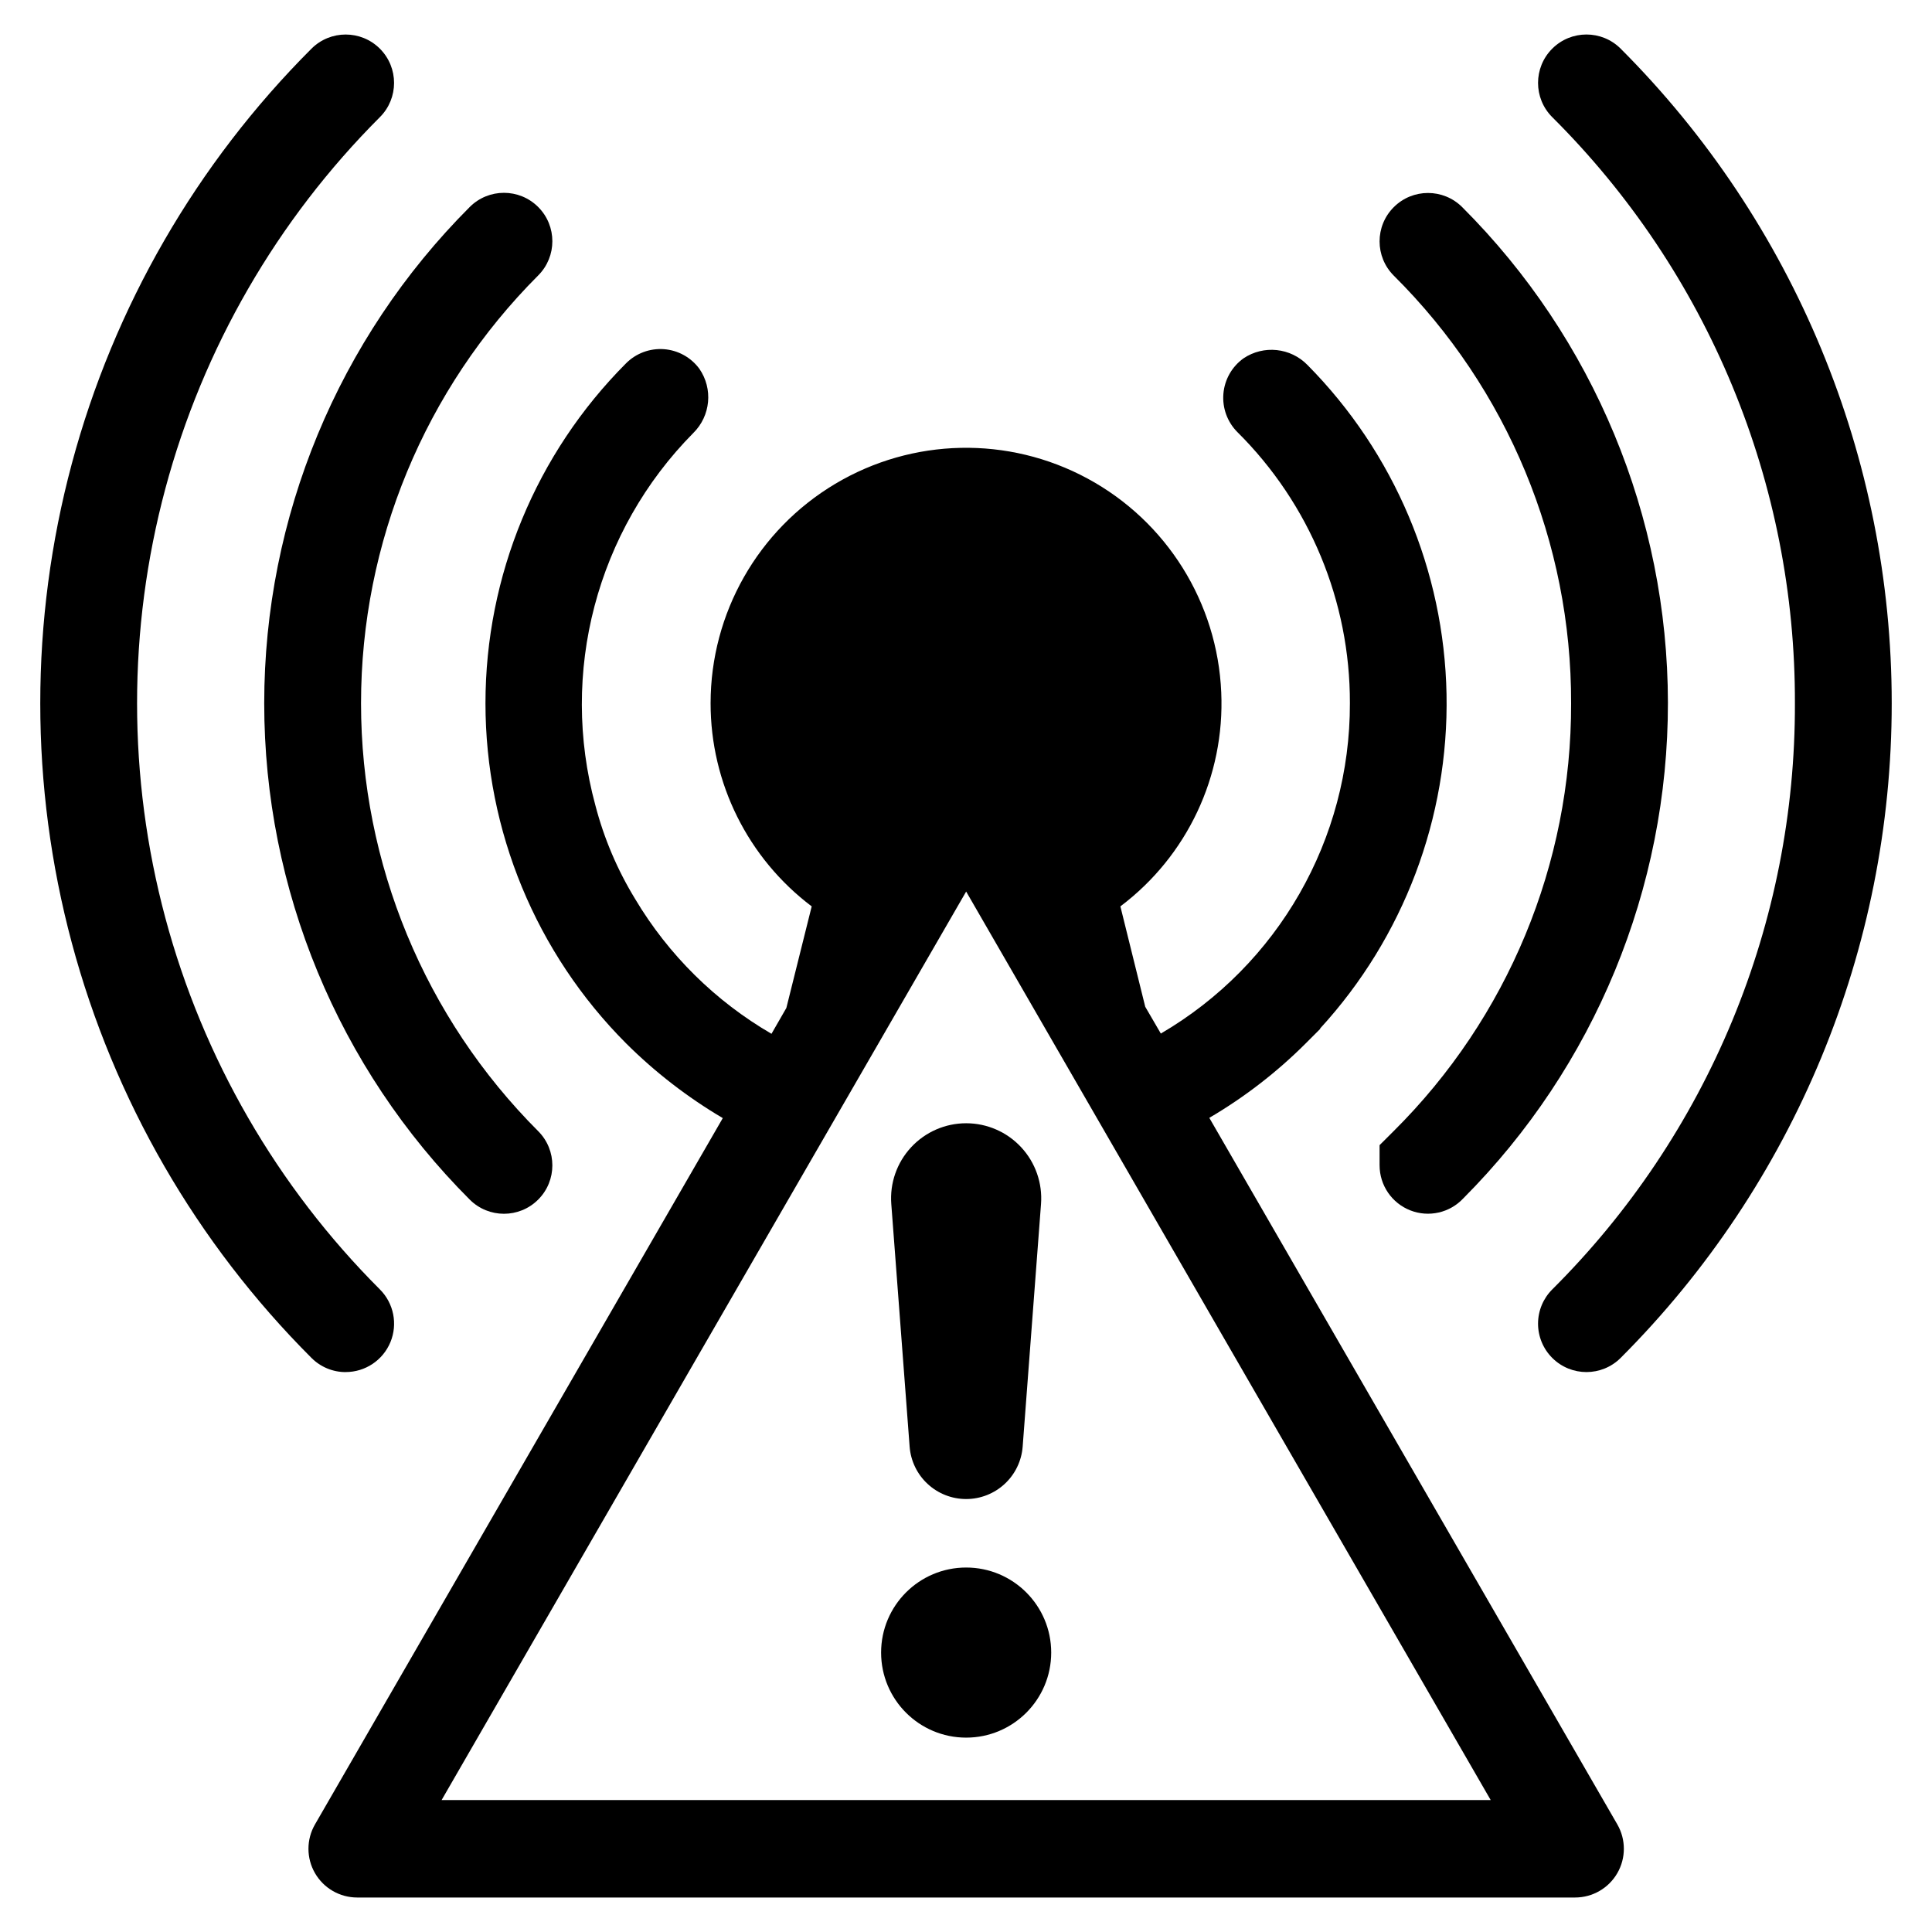 <?xml version="1.0" encoding="UTF-8"?>
<!-- Uploaded to: SVG Find, www.svgrepo.com, Generator: SVG Find Mixer Tools -->
<svg fill="#000000" width="800px" height="800px" version="1.1" viewBox="144 144 512 512" xmlns="http://www.w3.org/2000/svg">
 <g>
  <path d="m268.49 461.91c5.008 5.004 13.125 5.004 18.133-0.004 5.008-5.004 5.012-13.125 0.008-18.133-30.062-30.078-46.953-70.863-46.953-113.39s16.891-83.316 46.953-113.39c5.004-5.012 5-13.129-0.008-18.137-5.008-5.008-13.125-5.008-18.133-0.004-34.875 34.891-54.469 82.199-54.469 131.53 0 49.328 19.594 96.641 54.469 131.53z"/>
  <path d="m560.36 330.38c0.117 42.543-16.805 83.359-46.992 113.34l-3.766 3.758v5.363l0.004-0.004c0.004 5.269 3.231 9.996 8.133 11.922 4.902 1.926 10.48 0.656 14.07-3.199 34.766-34.887 54.266-82.148 54.207-131.4-0.062-49.254-19.668-96.469-54.52-131.27-5.016-5.004-13.137-5-18.141 0.016-5.008 5.012-5 13.137 0.012 18.141 30.188 29.977 47.109 70.797 46.992 113.34z"/>
  <path d="m235.61 507.61c5.188 0 9.867-3.125 11.852-7.918 1.984-4.793 0.887-10.309-2.781-13.977-27.273-27.266-46.887-61.23-56.867-98.477-9.984-37.25-9.984-76.473 0-113.72 9.98-37.25 29.594-71.215 56.867-98.48 5.004-5.008 5-13.125-0.004-18.133-5.008-5.004-13.125-5.008-18.133-0.004-30.461 30.445-52.363 68.379-63.512 109.98-11.148 41.598-11.148 85.398 0 127 11.148 41.602 33.051 79.531 63.512 109.98 2.402 2.41 5.664 3.766 9.066 3.758z"/>
  <path d="m619.67 330.38c0.082 28.855-5.559 57.445-16.598 84.109-11.039 26.664-27.258 50.871-47.715 71.227-2.406 2.406-3.758 5.668-3.758 9.07s1.352 6.664 3.758 9.07c5.012 5.008 13.133 5.008 18.141-0.004 45.992-46.016 71.828-108.41 71.828-173.47 0-65.062-25.836-127.46-71.828-173.48-5.008-5.012-13.129-5.012-18.141-0.004-5.008 5.012-5.012 13.133 0 18.141 20.457 20.355 36.676 44.562 47.715 71.227 11.039 26.664 16.68 55.254 16.598 84.113z"/>
  <path d="m464.48 440.24c9.328-5.473 17.922-12.109 25.57-19.754l3.809-3.809v-0.133c22.121-24.129 34.109-55.844 33.488-88.57-0.625-32.727-13.812-63.961-36.836-87.234-4.481-4.609-11.617-5.363-16.957-1.785-3.07 2.195-5.023 5.625-5.34 9.387-0.316 3.762 1.031 7.469 3.691 10.148 19.156 19 29.898 44.883 29.832 71.859 0.09 36.027-18.996 69.379-50.105 87.551l-4.133-7.102-6.586-26.602c17.707-13.336 27.703-34.543 26.73-56.688-1.004-23.824-14.469-45.359-35.445-56.699-20.973-11.336-46.367-10.805-66.848 1.406-20.48 12.207-33.031 34.289-33.035 58.133-0.02 21.16 9.902 41.102 26.793 53.848l-6.715 26.922-3.938 6.844v0.004c-14.875-8.641-27.305-20.926-36.117-35.703-4.723-7.723-8.285-16.098-10.562-24.859-9.562-35.156 0.324-72.746 25.949-98.648 4.609-4.535 5.285-11.727 1.605-17.039-2.223-3.016-5.648-4.906-9.383-5.184-3.731-0.273-7.398 1.094-10.039 3.75-23.855 23.914-37.254 56.316-37.254 90.102 0 33.781 13.398 66.184 37.254 90.102 7.684 7.652 16.297 14.309 25.637 19.82l-108.07 187.18c-2.309 3.996-2.309 8.918 0 12.914 2.305 3.992 6.566 6.453 11.18 6.457h322.77c4.613-0.004 8.879-2.465 11.184-6.461 2.309-3.992 2.305-8.918 0-12.91zm-203.45 180.79 68.762-119.12 70.25-121.64 69.988 121.25 69.02 119.51z"/>
  <path d="m400.04 541.26c3.785 0 7.434-1.43 10.211-4.008 2.777-2.574 4.481-6.106 4.766-9.883l4.863-64.297c0.418-5.523-1.484-10.969-5.25-15.027-3.766-4.062-9.055-6.371-14.59-6.371-5.539 0-10.824 2.309-14.59 6.371-3.766 4.059-5.668 9.504-5.25 15.027l4.859 64.297c0.285 3.777 1.988 7.309 4.766 9.883 2.777 2.578 6.426 4.008 10.215 4.008z"/>
  <path d="m422.58 581.95c0 12.445-10.094 22.539-22.539 22.539-12.449 0-22.539-10.094-22.539-22.539 0-12.449 10.09-22.539 22.539-22.539 12.445 0 22.539 10.09 22.539 22.539"/>
 </g>
</svg>